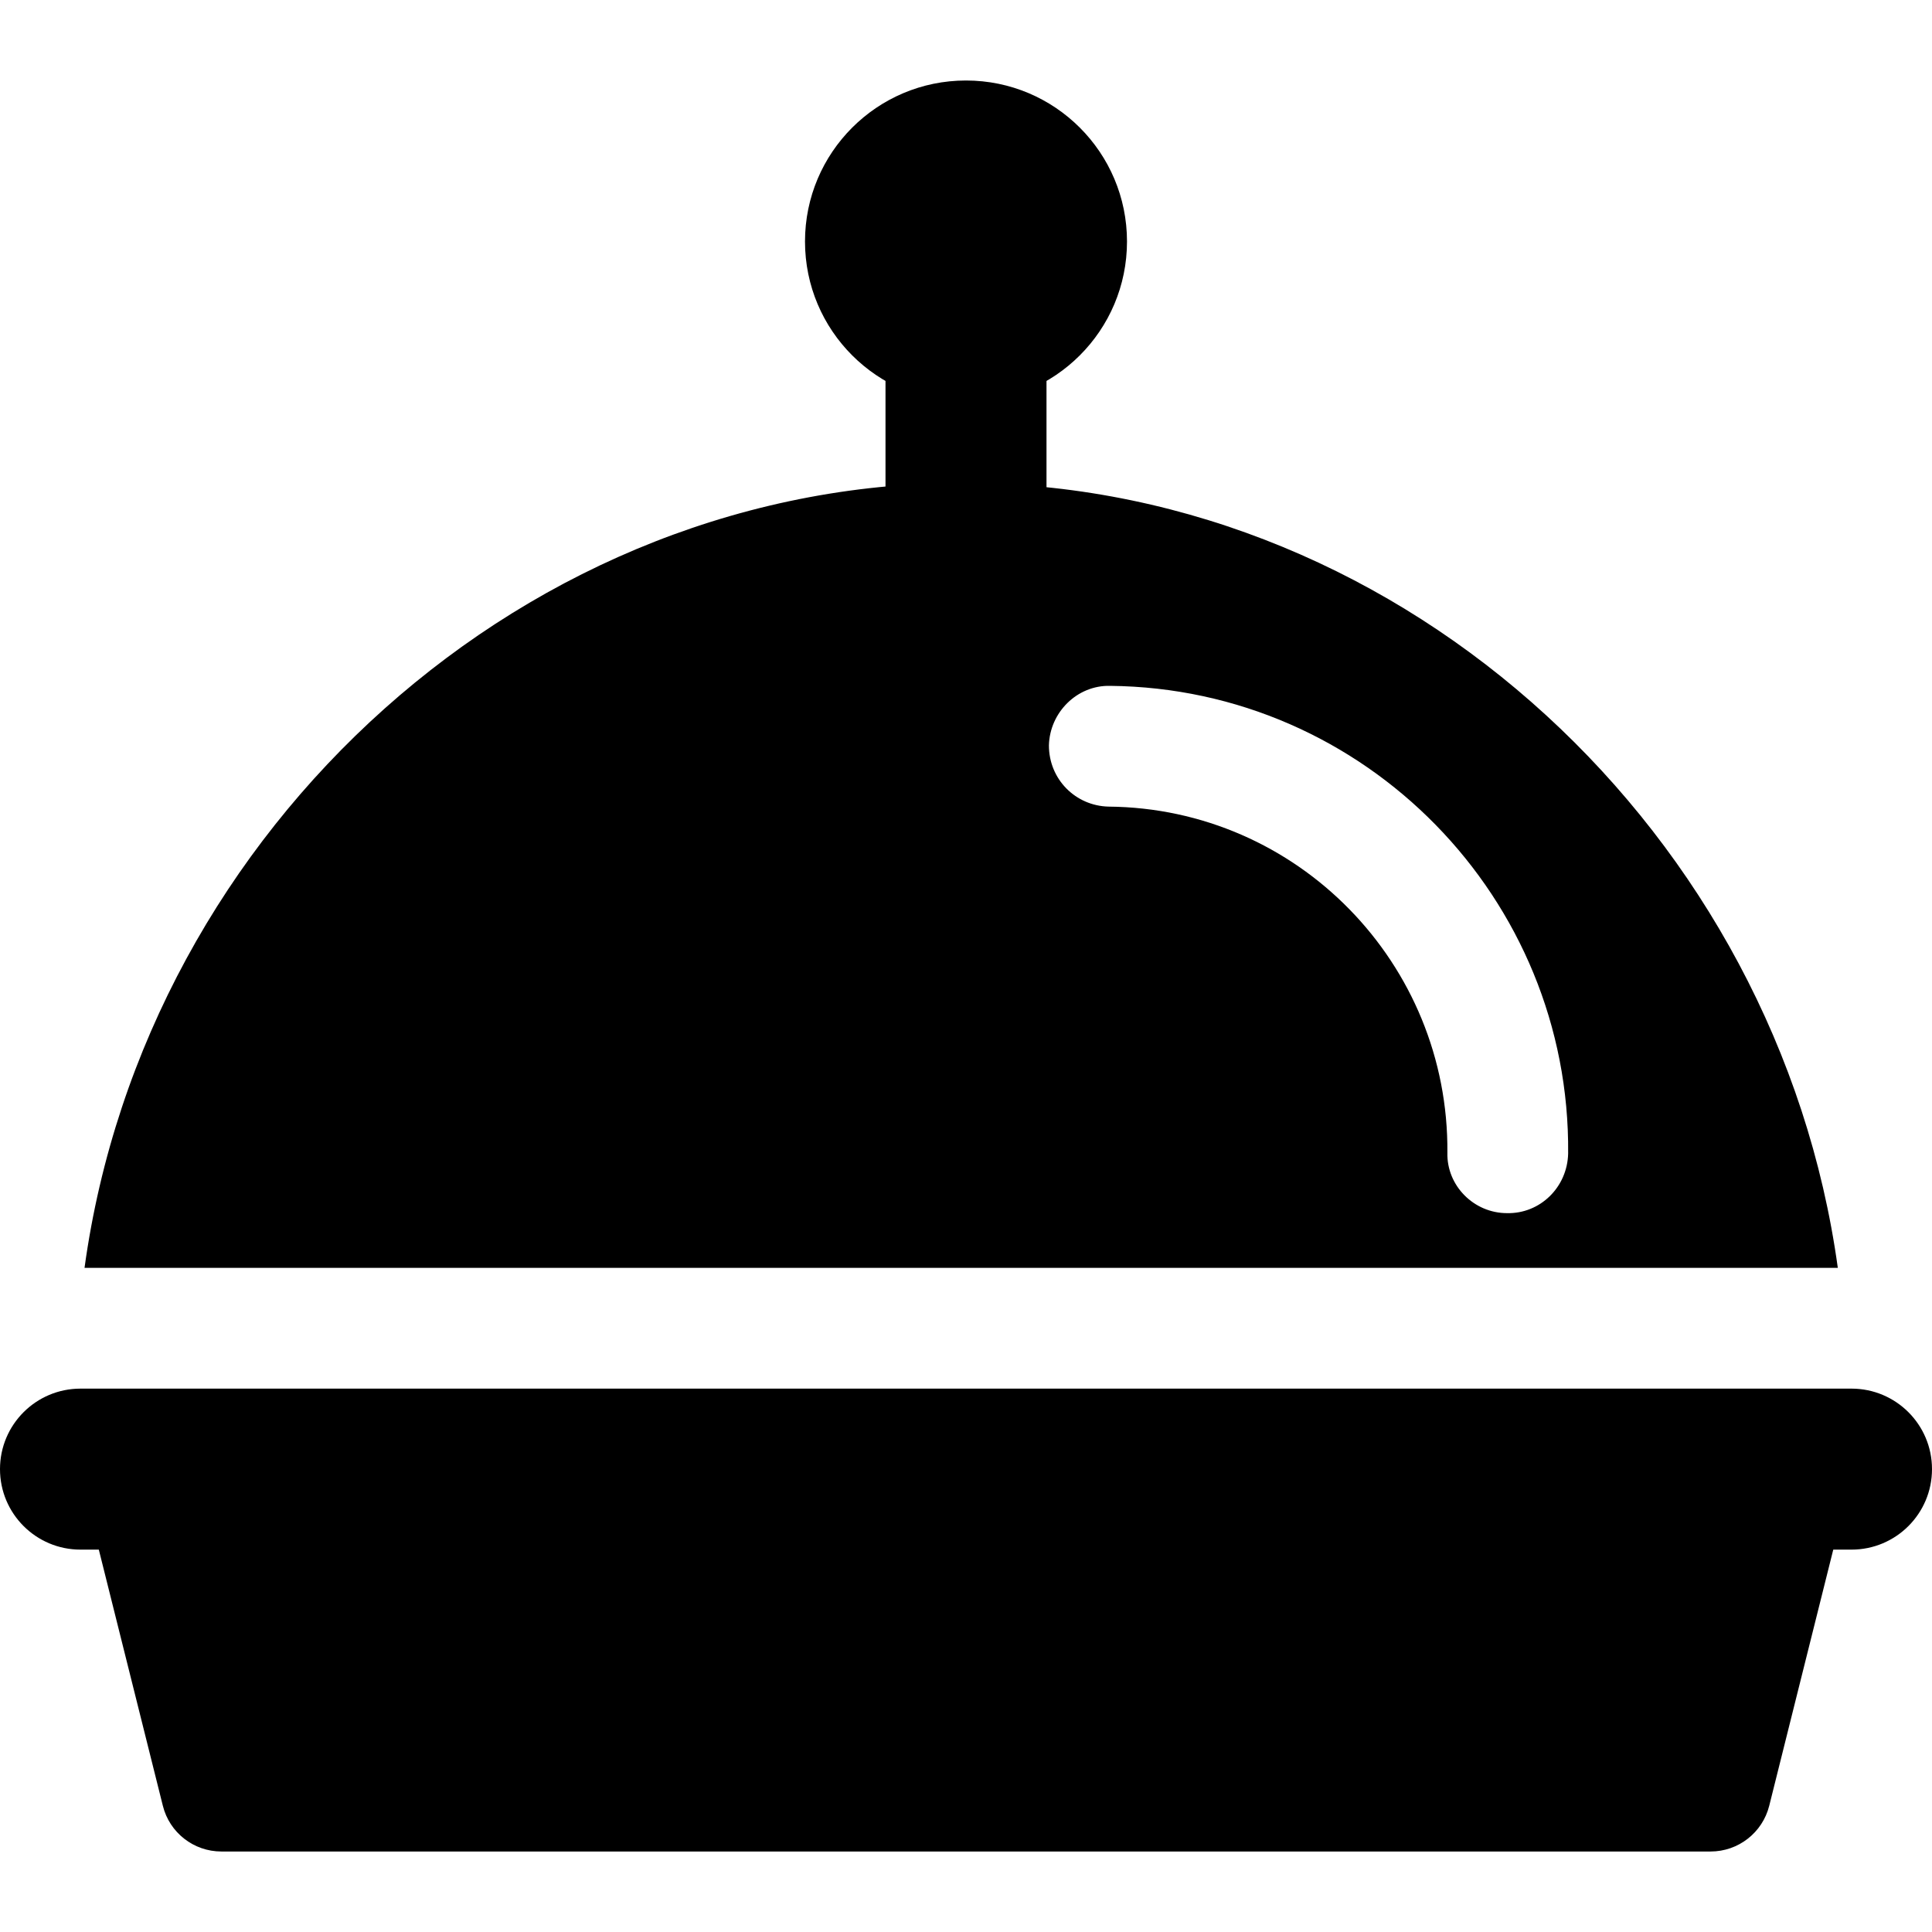 <svg id="bold" enable-background="new 0 0 24 24" height="512" viewBox="0 0 24 24" width="512" xmlns="http://www.w3.org/2000/svg"><g><g><path d="m22.841 17.788c-.142-.182-.36-.288-.591-.288h-20.5c-.231 0-.449.106-.591.288-.142.183-.192.42-.136.644l1 4c.083.334.383.568.727.568h18.5c.344 0 .644-.234.728-.568l1-4c.056-.224.005-.461-.137-.644z"/></g></g><g><g><g><path d="m12 7.5c-.552 0-1-.447-1-1v-2c0-.553.448-1 1-1s1 .447 1 1v2c0 .553-.448 1-1 1z"/></g></g></g><g><g><circle cx="12" cy="3" r="2"/></g></g><g><g><path d="m12.07 6c-5.5-.06-10.27 4.28-11.02 9.75h21.78c-.74-5.37-5.34-9.69-10.76-9.75zm6.65 9.07c-.41 0-.75-.34-.74-.75.02-2.35-1.86-4.28-4.21-4.3-.41-.01-.74-.34-.74-.76.01-.41.35-.75.76-.74 3.17.03 5.72 2.64 5.69 5.81-.01.42-.35.75-.76.74z"/></g></g><g><g><path d="m23 17.25h-22c-.552 0-1 .447-1 1s.448 1 1 1h22c.552 0 1-.447 1-1s-.448-1-1-1z"/></g></g></svg>